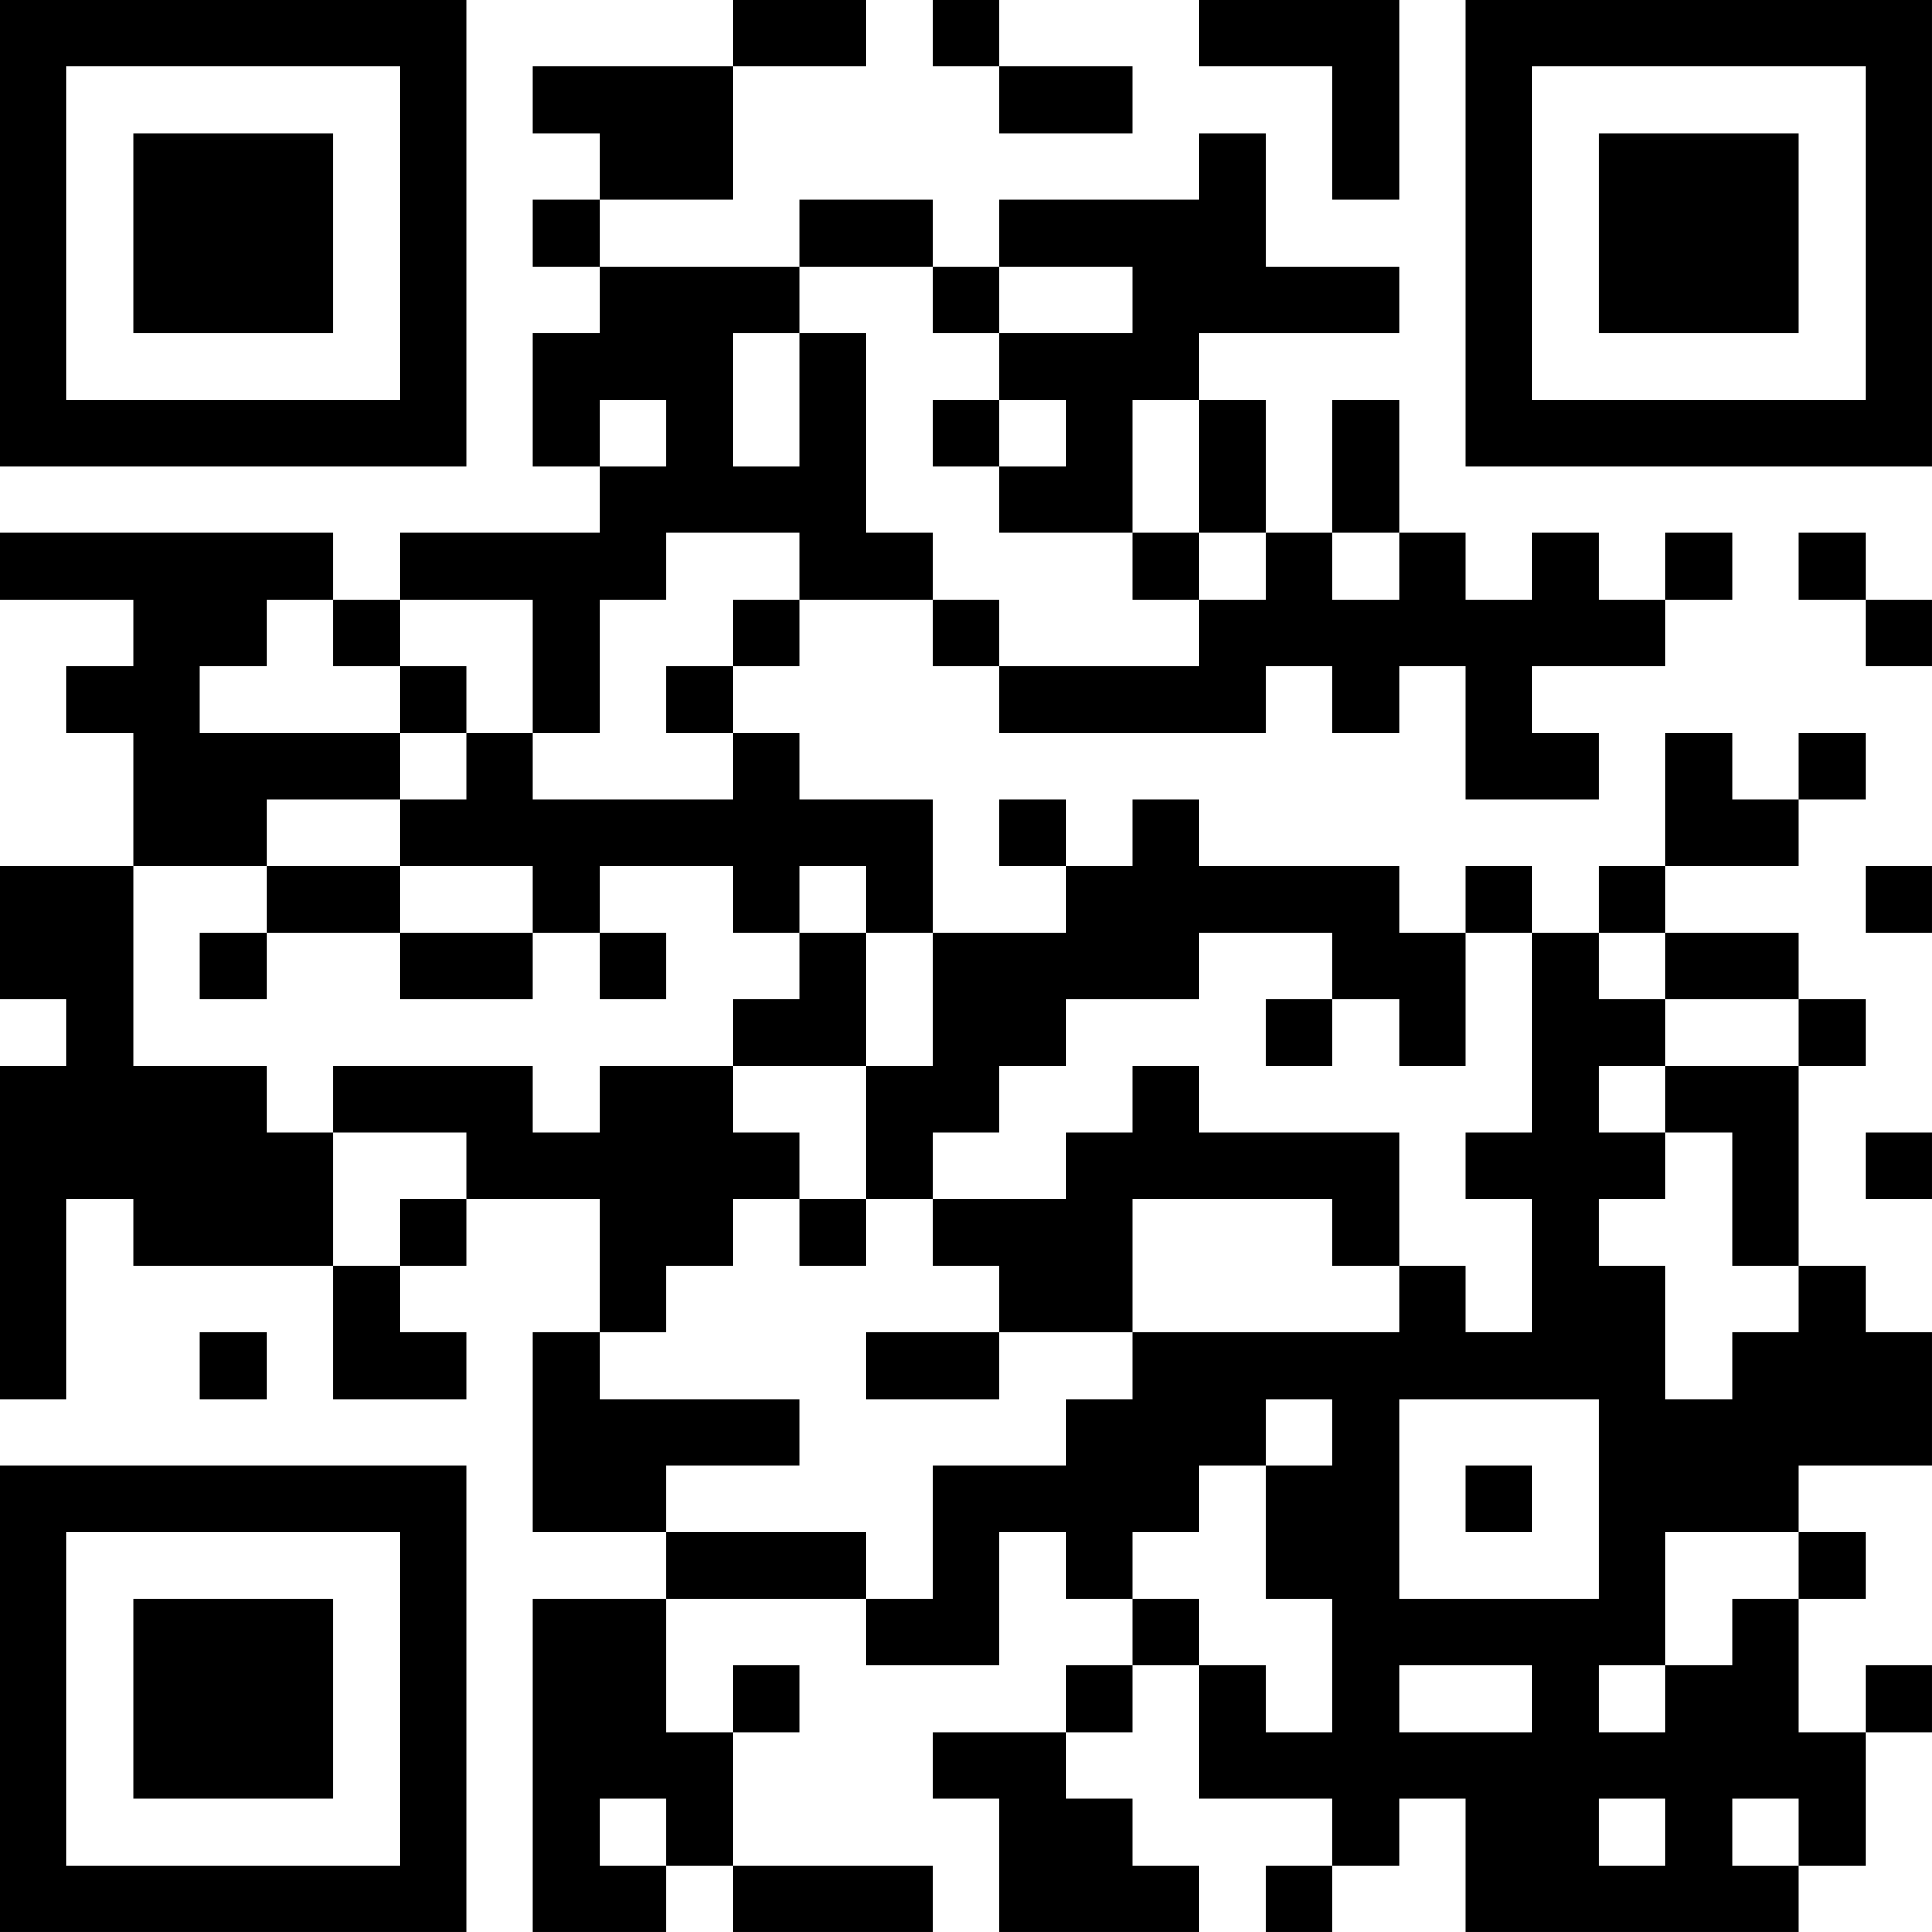 <?xml version="1.0" encoding="UTF-8"?>
<svg xmlns="http://www.w3.org/2000/svg" version="1.1" width="400" height="400" viewBox="0 0 400 400"><rect x="0" y="0" width="400" height="400" fill="#ffffff"/><g transform="scale(13.793)"><g transform="translate(0,0)"><path fill-rule="evenodd" d="M11 0L11 1L8 1L8 2L9 2L9 3L8 3L8 4L9 4L9 5L8 5L8 7L9 7L9 8L6 8L6 9L5 9L5 8L0 8L0 9L2 9L2 10L1 10L1 11L2 11L2 13L0 13L0 15L1 15L1 16L0 16L0 21L1 21L1 18L2 18L2 19L5 19L5 21L7 21L7 20L6 20L6 19L7 19L7 18L9 18L9 20L8 20L8 23L10 23L10 24L8 24L8 29L10 29L10 28L11 28L11 29L14 29L14 28L11 28L11 26L12 26L12 25L11 25L11 26L10 26L10 24L13 24L13 25L15 25L15 23L16 23L16 24L17 24L17 25L16 25L16 26L14 26L14 27L15 27L15 29L18 29L18 28L17 28L17 27L16 27L16 26L17 26L17 25L18 25L18 27L20 27L20 28L19 28L19 29L20 29L20 28L21 28L21 27L22 27L22 29L27 29L27 28L28 28L28 26L29 26L29 25L28 25L28 26L27 26L27 24L28 24L28 23L27 23L27 22L29 22L29 20L28 20L28 19L27 19L27 16L28 16L28 15L27 15L27 14L25 14L25 13L27 13L27 12L28 12L28 11L27 11L27 12L26 12L26 11L25 11L25 13L24 13L24 14L23 14L23 13L22 13L22 14L21 14L21 13L18 13L18 12L17 12L17 13L16 13L16 12L15 12L15 13L16 13L16 14L14 14L14 12L12 12L12 11L11 11L11 10L12 10L12 9L14 9L14 10L15 10L15 11L19 11L19 10L20 10L20 11L21 11L21 10L22 10L22 12L24 12L24 11L23 11L23 10L25 10L25 9L26 9L26 8L25 8L25 9L24 9L24 8L23 8L23 9L22 9L22 8L21 8L21 6L20 6L20 8L19 8L19 6L18 6L18 5L21 5L21 4L19 4L19 2L18 2L18 3L15 3L15 4L14 4L14 3L12 3L12 4L9 4L9 3L11 3L11 1L13 1L13 0ZM14 0L14 1L15 1L15 2L17 2L17 1L15 1L15 0ZM18 0L18 1L20 1L20 3L21 3L21 0ZM12 4L12 5L11 5L11 7L12 7L12 5L13 5L13 8L14 8L14 9L15 9L15 10L18 10L18 9L19 9L19 8L18 8L18 6L17 6L17 8L15 8L15 7L16 7L16 6L15 6L15 5L17 5L17 4L15 4L15 5L14 5L14 4ZM9 6L9 7L10 7L10 6ZM14 6L14 7L15 7L15 6ZM10 8L10 9L9 9L9 11L8 11L8 9L6 9L6 10L5 10L5 9L4 9L4 10L3 10L3 11L6 11L6 12L4 12L4 13L2 13L2 16L4 16L4 17L5 17L5 19L6 19L6 18L7 18L7 17L5 17L5 16L8 16L8 17L9 17L9 16L11 16L11 17L12 17L12 18L11 18L11 19L10 19L10 20L9 20L9 21L12 21L12 22L10 22L10 23L13 23L13 24L14 24L14 22L16 22L16 21L17 21L17 20L21 20L21 19L22 19L22 20L23 20L23 18L22 18L22 17L23 17L23 14L22 14L22 16L21 16L21 15L20 15L20 14L18 14L18 15L16 15L16 16L15 16L15 17L14 17L14 18L13 18L13 16L14 16L14 14L13 14L13 13L12 13L12 14L11 14L11 13L9 13L9 14L8 14L8 13L6 13L6 12L7 12L7 11L8 11L8 12L11 12L11 11L10 11L10 10L11 10L11 9L12 9L12 8ZM17 8L17 9L18 9L18 8ZM20 8L20 9L21 9L21 8ZM27 8L27 9L28 9L28 10L29 10L29 9L28 9L28 8ZM6 10L6 11L7 11L7 10ZM4 13L4 14L3 14L3 15L4 15L4 14L6 14L6 15L8 15L8 14L6 14L6 13ZM28 13L28 14L29 14L29 13ZM9 14L9 15L10 15L10 14ZM12 14L12 15L11 15L11 16L13 16L13 14ZM24 14L24 15L25 15L25 16L24 16L24 17L25 17L25 18L24 18L24 19L25 19L25 21L26 21L26 20L27 20L27 19L26 19L26 17L25 17L25 16L27 16L27 15L25 15L25 14ZM19 15L19 16L20 16L20 15ZM17 16L17 17L16 17L16 18L14 18L14 19L15 19L15 20L13 20L13 21L15 21L15 20L17 20L17 18L20 18L20 19L21 19L21 17L18 17L18 16ZM28 17L28 18L29 18L29 17ZM12 18L12 19L13 19L13 18ZM3 20L3 21L4 21L4 20ZM19 21L19 22L18 22L18 23L17 23L17 24L18 24L18 25L19 25L19 26L20 26L20 24L19 24L19 22L20 22L20 21ZM21 21L21 24L24 24L24 21ZM22 22L22 23L23 23L23 22ZM25 23L25 25L24 25L24 26L25 26L25 25L26 25L26 24L27 24L27 23ZM21 25L21 26L23 26L23 25ZM9 27L9 28L10 28L10 27ZM24 27L24 28L25 28L25 27ZM26 27L26 28L27 28L27 27ZM0 0L0 7L7 7L7 0ZM1 1L1 6L6 6L6 1ZM2 2L2 5L5 5L5 2ZM22 0L22 7L29 7L29 0ZM23 1L23 6L28 6L28 1ZM24 2L24 5L27 5L27 2ZM0 22L0 29L7 29L7 22ZM1 23L1 28L6 28L6 23ZM2 24L2 27L5 27L5 24Z" fill="#000000"/></g></g></svg>
